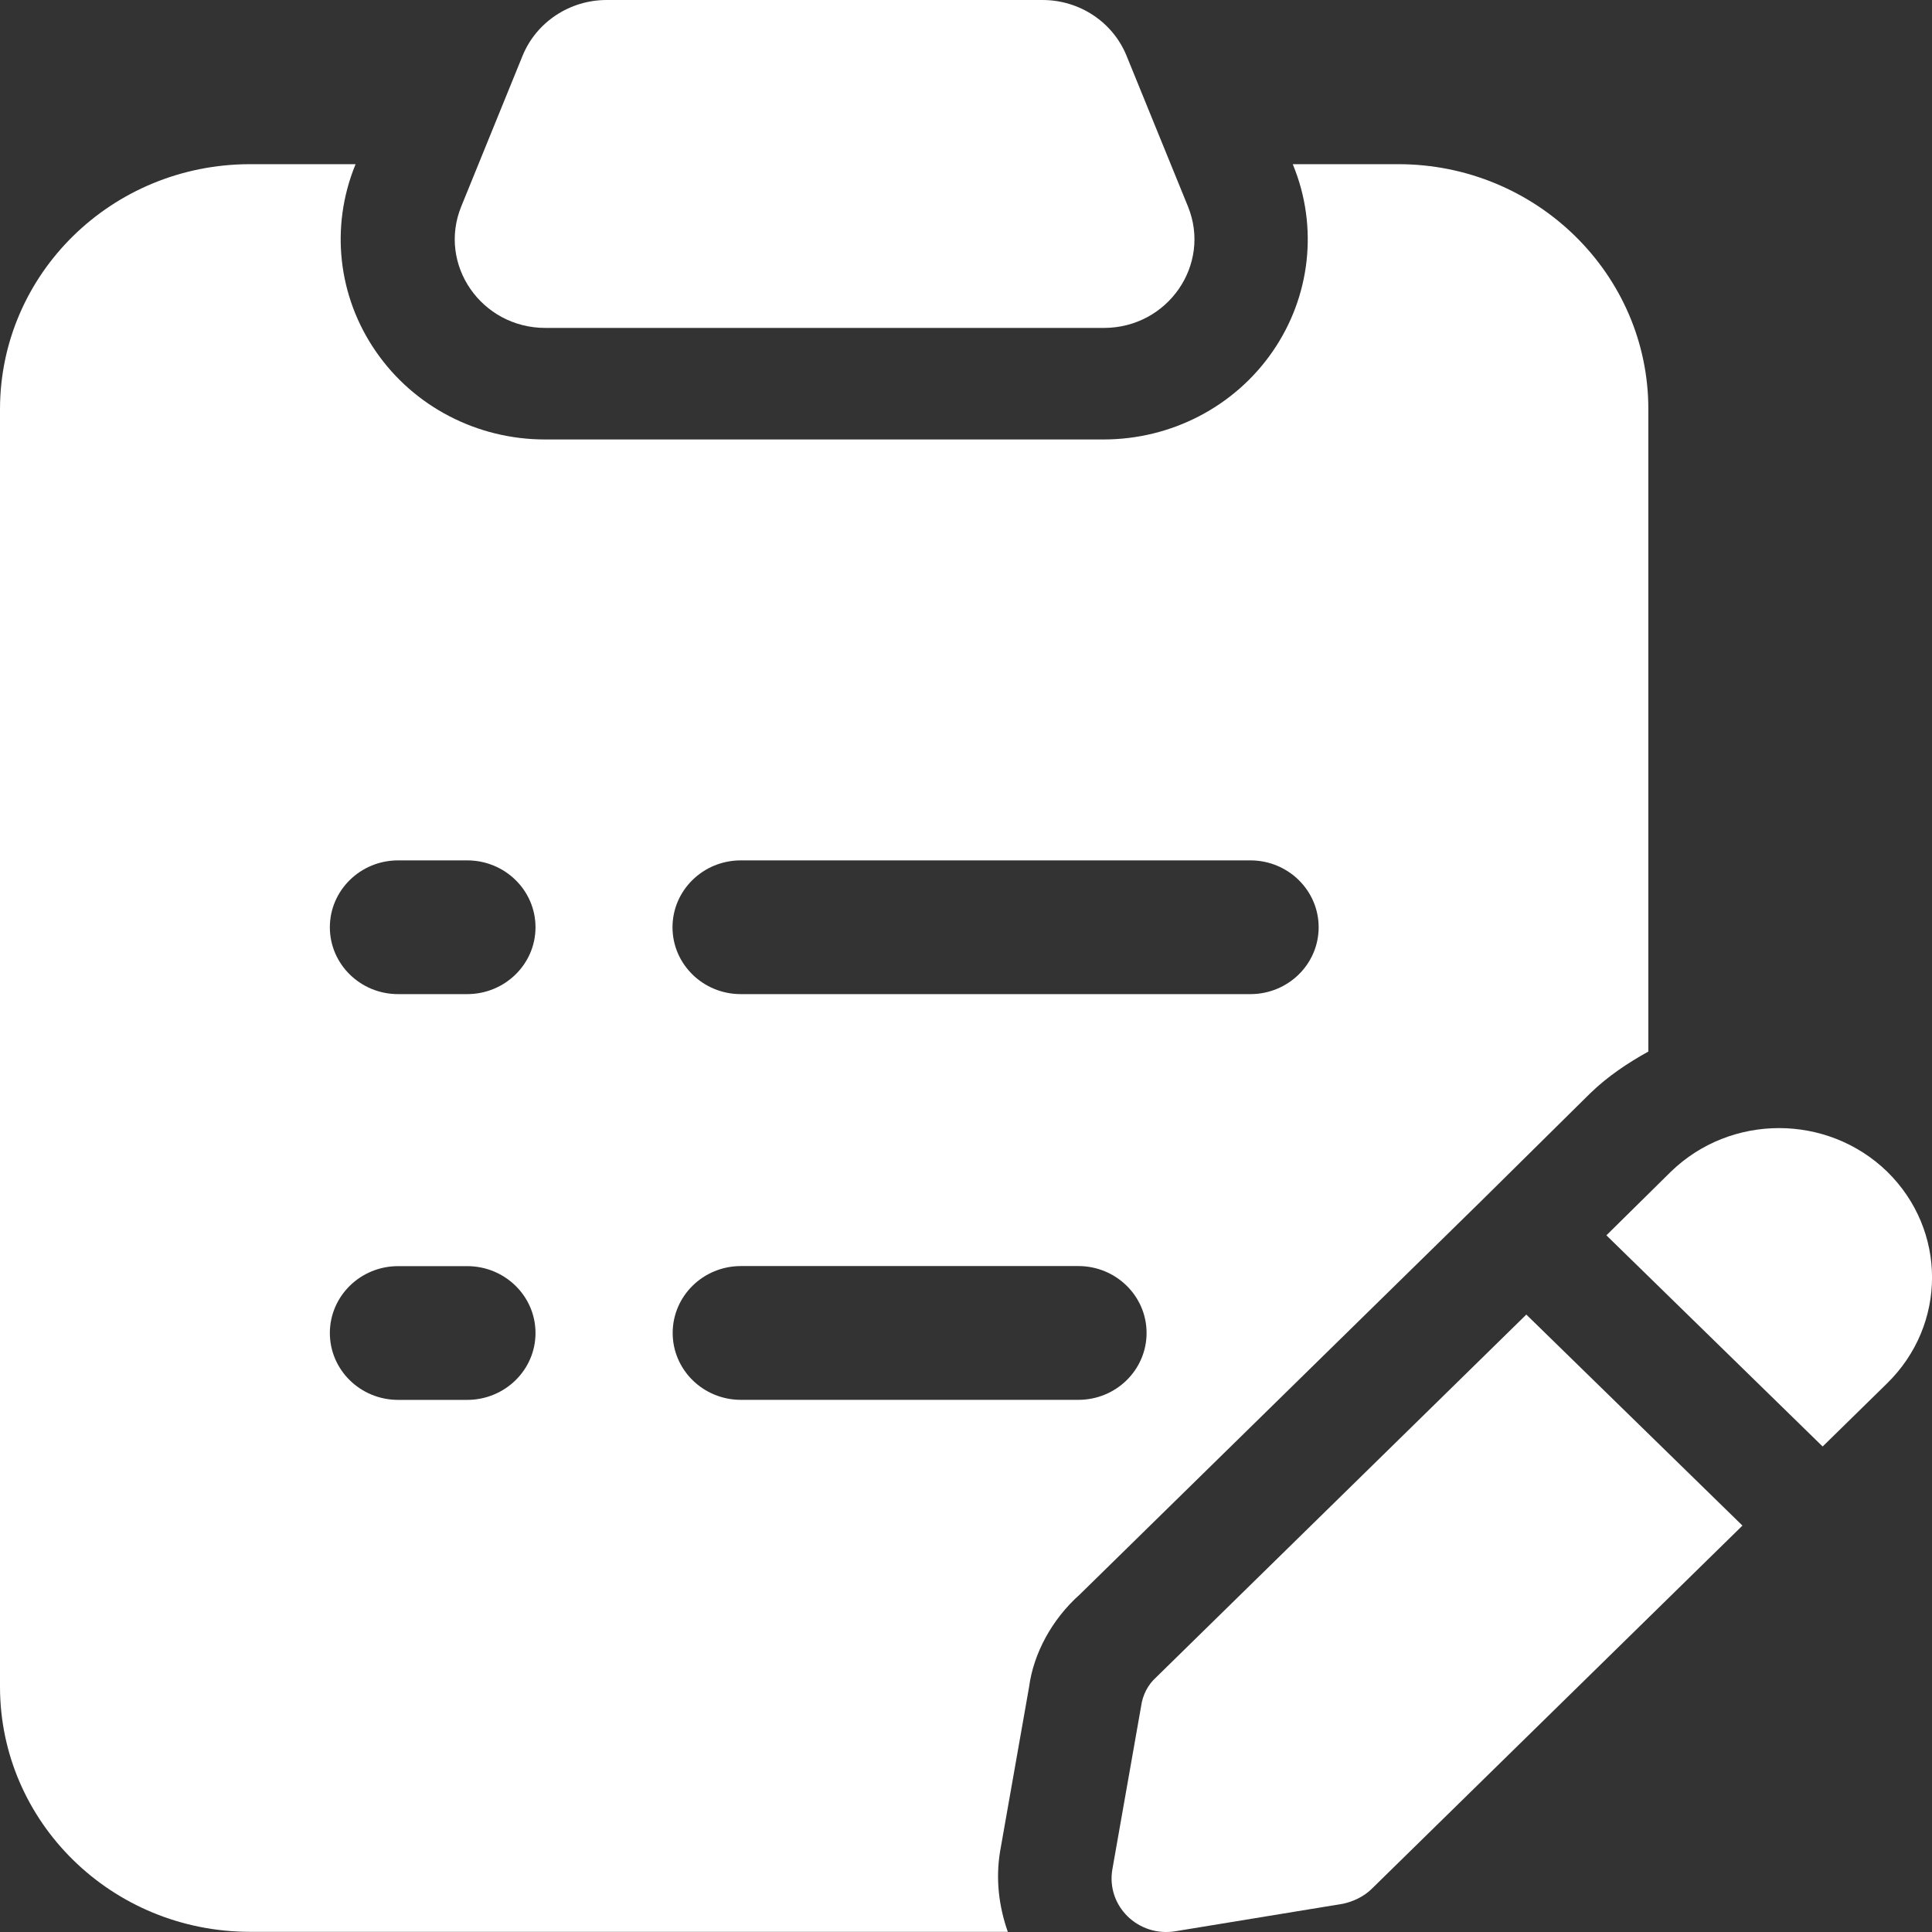 <?xml version="1.0" encoding="UTF-8"?> <svg xmlns="http://www.w3.org/2000/svg" width="45" height="45" viewBox="0 0 45 45" fill="none"><rect x="0" y="0" width="45" height="45" fill="#333333" stroke="none"/><path d="M12.703 7.638H25.711C27.201 7.638 28.222 6.163 27.669 4.807L26.24 1.3C25.921 0.514 25.145 0 24.282 0H14.13C13.268 0 12.491 0.516 12.171 1.3L10.744 4.807C10.191 6.163 11.212 7.638 12.703 7.638Z" fill="white"></path><path d="M43.954 27.288C42.559 25.938 40.316 25.938 38.921 27.288L37.416 28.773L42.453 33.692L43.954 32.221C45.35 30.853 45.35 28.655 43.954 27.288Z" fill="white"></path><path d="M35.551 30.619L26.932 39.065C26.738 39.238 26.614 39.48 26.579 39.74L25.908 43.547C25.767 44.395 26.509 45.122 27.374 44.983L31.277 44.343C31.524 44.291 31.772 44.17 31.948 43.997L40.585 35.534L35.551 30.619Z" fill="white"></path><path d="M32.568 3.824H30.111L30.12 3.847C30.707 5.281 30.526 6.906 29.642 8.187C28.757 9.47 27.284 10.236 25.703 10.236H12.693C11.113 10.236 9.64 9.471 8.755 8.187C7.868 6.905 7.69 5.281 8.274 3.845L8.283 3.824H5.828C2.596 3.824 0 6.386 0 9.535V39.285C0 42.434 2.596 44.996 5.828 44.996H23.474C23.264 44.401 23.188 43.762 23.294 43.123L23.969 39.294C24.071 38.52 24.497 37.719 25.152 37.137L34.49 27.984L37.042 25.462C37.45 25.068 37.911 24.76 38.393 24.493V9.535C38.397 6.386 35.783 3.824 32.568 3.824ZM10.881 32.606H9.272C8.395 32.606 7.683 31.909 7.683 31.049C7.683 30.189 8.395 29.491 9.272 29.491H10.883C11.761 29.491 12.473 30.189 12.473 31.049C12.473 31.909 11.759 32.606 10.881 32.606ZM10.881 23.155H9.272C8.395 23.155 7.683 22.458 7.683 21.598C7.683 20.738 8.395 20.04 9.272 20.04H10.883C11.761 20.04 12.473 20.738 12.473 21.598C12.473 22.458 11.759 23.155 10.881 23.155ZM25.117 32.605H17.257C16.379 32.605 15.668 31.907 15.668 31.047C15.668 30.187 16.379 29.489 17.257 29.489H25.117C25.994 29.489 26.706 30.187 26.706 31.047C26.706 31.907 25.996 32.605 25.117 32.605ZM29.124 23.155H17.254C16.376 23.155 15.664 22.458 15.664 21.598C15.664 20.738 16.376 20.04 17.254 20.04H29.124C30.002 20.04 30.714 20.738 30.714 21.598C30.714 22.458 30.002 23.155 29.124 23.155Z" fill="white"></path></svg> 